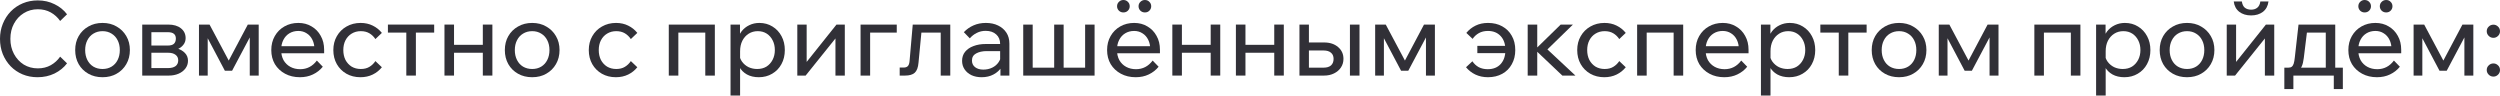 <?xml version="1.0" encoding="UTF-8"?> <svg xmlns="http://www.w3.org/2000/svg" viewBox="0 0 475.996 18.187" fill="none"><path d="M11.452 10.787L12.764 12.059C12.151 12.868 11.354 13.514 10.376 13.997C9.397 14.467 8.32 14.702 7.145 14.702C6.114 14.702 5.162 14.519 4.287 14.154C3.426 13.788 2.675 13.279 2.036 12.627C1.396 11.961 0.894 11.185 0.529 10.297C0.176 9.41 0 8.444 0 7.4C0 6.356 0.183 5.39 0.548 4.503C0.914 3.602 1.416 2.826 2.056 2.173C2.708 1.507 3.472 0.992 4.346 0.626C5.22 0.261 6.173 0.078 7.204 0.078C8.366 0.078 9.429 0.32 10.395 0.803C11.361 1.272 12.151 1.912 12.764 2.721L11.452 3.994C10.982 3.315 10.389 2.773 9.671 2.369C8.953 1.964 8.131 1.762 7.204 1.762C6.212 1.762 5.318 2.01 4.522 2.506C3.739 2.989 3.119 3.654 2.662 4.503C2.206 5.338 1.977 6.304 1.977 7.4C1.977 8.47 2.206 9.429 2.662 10.278C3.119 11.126 3.739 11.798 4.522 12.294C5.318 12.777 6.212 13.018 7.204 13.018C8.131 13.018 8.953 12.816 9.671 12.412C10.389 12.007 10.982 11.465 11.452 10.787Z" fill="#313037"></path><path d="M19.523 14.702C18.505 14.702 17.604 14.48 16.821 14.036C16.038 13.593 15.425 12.986 14.981 12.216C14.537 11.433 14.316 10.539 14.316 9.534C14.316 8.529 14.537 7.641 14.981 6.871C15.425 6.101 16.038 5.495 16.821 5.051C17.604 4.594 18.505 4.366 19.523 4.366C20.541 4.366 21.435 4.594 22.205 5.051C22.988 5.495 23.601 6.101 24.045 6.871C24.502 7.641 24.73 8.529 24.73 9.534C24.73 10.539 24.502 11.433 24.045 12.216C23.601 12.986 22.988 13.593 22.205 14.036C21.435 14.48 20.541 14.702 19.523 14.702ZM19.523 13.136C20.176 13.136 20.75 12.986 21.246 12.686C21.742 12.385 22.127 11.961 22.401 11.413C22.675 10.865 22.812 10.239 22.812 9.534C22.812 8.829 22.675 8.209 22.401 7.674C22.127 7.126 21.742 6.702 21.246 6.402C20.75 6.088 20.176 5.932 19.523 5.932C18.87 5.932 18.29 6.088 17.781 6.402C17.285 6.702 16.9 7.126 16.626 7.674C16.352 8.209 16.215 8.829 16.215 9.534C16.215 10.239 16.352 10.865 16.626 11.413C16.9 11.961 17.285 12.385 17.781 12.686C18.29 12.986 18.87 13.136 19.523 13.136Z" fill="#313037"></path><path d="M27.081 14.389V4.679H32.034C33.052 4.679 33.855 4.914 34.442 5.384C35.042 5.853 35.343 6.48 35.343 7.263C35.343 7.759 35.193 8.19 34.892 8.555C34.605 8.92 34.214 9.201 33.718 9.397L33.698 9.221C34.312 9.39 34.814 9.677 35.206 10.082C35.597 10.487 35.793 10.982 35.793 11.57C35.793 12.118 35.63 12.607 35.303 13.038C34.977 13.469 34.54 13.802 33.992 14.036C33.444 14.271 32.83 14.389 32.152 14.389H27.081ZM28.824 13.958L27.806 12.96H32.015C32.615 12.96 33.085 12.836 33.424 12.588C33.763 12.327 33.933 11.961 33.933 11.491C33.933 11.035 33.763 10.682 33.424 10.434C33.085 10.173 32.615 10.043 32.015 10.043H28.021V8.672H31.917C32.491 8.672 32.896 8.555 33.13 8.32C33.365 8.085 33.483 7.759 33.483 7.341C33.483 6.937 33.359 6.636 33.111 6.441C32.876 6.232 32.478 6.127 31.917 6.127H27.786L28.824 5.09V13.958Z" fill="#313037"></path><path d="M37.883 14.389V4.679H39.899L43.717 11.844H43.384L47.182 4.679H49.257V14.389H47.554V5.305L48.396 5.54L44.187 13.469H42.816L38.627 5.54L39.547 5.325V14.389H37.883Z" fill="#313037"></path><path d="M60.325 11.531L61.46 12.705C60.951 13.332 60.325 13.821 59.581 14.173C58.85 14.526 58.022 14.702 57.095 14.702C56.038 14.702 55.098 14.48 54.276 14.036C53.454 13.593 52.808 12.986 52.338 12.216C51.881 11.433 51.653 10.539 51.653 9.534C51.653 8.529 51.875 7.641 52.318 6.871C52.762 6.088 53.375 5.475 54.159 5.031C54.942 4.587 55.823 4.366 56.801 4.366C57.754 4.366 58.596 4.587 59.327 5.031C60.071 5.462 60.652 6.062 61.069 6.832C61.5 7.589 61.715 8.47 61.715 9.475V9.593H59.875V9.416C59.875 8.712 59.744 8.098 59.483 7.576C59.222 7.041 58.857 6.63 58.387 6.343C57.93 6.043 57.402 5.893 56.801 5.893C56.162 5.893 55.594 6.043 55.098 6.343C54.602 6.643 54.217 7.067 53.943 7.615C53.669 8.15 53.532 8.783 53.532 9.514C53.532 10.245 53.682 10.891 53.982 11.452C54.296 12 54.726 12.425 55.274 12.725C55.823 13.025 56.449 13.175 57.154 13.175C58.446 13.175 59.503 12.627 60.325 11.531ZM61.715 10.141H53.004V8.79H61.402L61.715 9.475V10.141Z" fill="#313037"></path><path d="M71.474 11.629L72.708 12.803C72.238 13.39 71.657 13.854 70.965 14.193C70.274 14.532 69.49 14.702 68.616 14.702C67.624 14.702 66.737 14.48 65.954 14.036C65.184 13.593 64.577 12.986 64.133 12.216C63.689 11.433 63.467 10.539 63.467 9.534C63.467 8.542 63.689 7.661 64.133 6.891C64.577 6.108 65.19 5.495 65.973 5.051C66.769 4.594 67.663 4.366 68.655 4.366C69.517 4.366 70.287 4.535 70.965 4.875C71.657 5.214 72.238 5.677 72.708 6.265L71.474 7.439C71.174 6.982 70.796 6.617 70.339 6.343C69.882 6.069 69.334 5.932 68.694 5.932C68.042 5.932 67.461 6.088 66.952 6.402C66.456 6.702 66.065 7.126 65.777 7.674C65.503 8.209 65.366 8.829 65.366 9.534C65.366 10.239 65.503 10.865 65.777 11.413C66.065 11.948 66.456 12.372 66.952 12.686C67.461 12.986 68.042 13.136 68.694 13.136C69.347 13.136 69.895 12.999 70.339 12.725C70.796 12.451 71.174 12.085 71.474 11.629Z" fill="#313037"></path><path d="M77.362 14.389V5.247H79.183V14.389H77.362ZM73.858 6.206V4.679H82.667V6.206H73.858Z" fill="#313037"></path><path d="M91.928 14.389V4.679H93.749V14.389H91.928ZM84.626 14.389V4.679H86.447V14.389H84.626ZM85.507 10.043V8.535H92.946V10.043H85.507Z" fill="#313037"></path><path d="M101.328 14.702C100.31 14.702 99.41 14.48 98.626 14.036C97.843 13.593 97.23 12.986 96.786 12.216C96.342 11.433 96.121 10.539 96.121 9.534C96.121 8.529 96.342 7.641 96.786 6.871C97.23 6.101 97.843 5.495 98.626 5.051C99.41 4.594 100.31 4.366 101.328 4.366C102.346 4.366 103.24 4.594 104.01 5.051C104.793 5.495 105.407 6.101 105.85 6.871C106.307 7.641 106.535 8.529 106.535 9.534C106.535 10.539 106.307 11.433 105.85 12.216C105.407 12.986 104.793 13.593 104.01 14.036C103.24 14.48 102.346 14.702 101.328 14.702ZM101.328 13.136C101.981 13.136 102.555 12.986 103.051 12.686C103.547 12.385 103.932 11.961 104.206 11.413C104.48 10.865 104.617 10.239 104.617 9.534C104.617 8.829 104.48 8.209 104.206 7.674C103.932 7.126 103.547 6.702 103.051 6.402C102.555 6.088 101.981 5.932 101.328 5.932C100.675 5.932 100.095 6.088 99.586 6.402C99.09 6.702 98.705 7.126 98.431 7.674C98.157 8.209 98.02 8.829 98.02 9.534C98.02 10.239 98.157 10.865 98.431 11.413C98.705 11.961 99.09 12.385 99.586 12.686C100.095 12.986 100.675 13.136 101.328 13.136Z" fill="#313037"></path><path d="M120.11 11.629L121.343 12.803C120.874 13.39 120.293 13.854 119.601 14.193C118.909 14.532 118.126 14.702 117.252 14.702C116.26 14.702 115.373 14.48 114.589 14.036C113.819 13.593 113.213 12.986 112.769 12.216C112.325 11.433 112.103 10.539 112.103 9.534C112.103 8.542 112.325 7.661 112.769 6.891C113.213 6.108 113.826 5.495 114.609 5.051C115.405 4.594 116.299 4.366 117.291 4.366C118.152 4.366 118.922 4.535 119.601 4.875C120.293 5.214 120.874 5.677 121.343 6.265L120.11 7.439C119.81 6.982 119.431 6.617 118.975 6.343C118.518 6.069 117.97 5.932 117.33 5.932C116.678 5.932 116.097 6.088 115.588 6.402C115.092 6.702 114.7 7.126 114.413 7.674C114.139 8.209 114.002 8.829 114.002 9.534C114.002 10.239 114.139 10.865 114.413 11.413C114.7 11.948 115.092 12.372 115.588 12.686C116.097 12.986 116.678 13.136 117.33 13.136C117.983 13.136 118.531 12.999 118.975 12.725C119.431 12.451 119.81 12.085 120.11 11.629Z" fill="#313037"></path><path d="M127.335 14.389V4.679H136.106V14.389H134.285V5.012L135.577 6.206H127.707L129.156 5.012V14.389H127.335Z" fill="#313037"></path><path d="M140.913 18.187H139.093V4.679H140.894V7.654H140.483C140.587 7.015 140.828 6.447 141.207 5.951C141.598 5.455 142.081 5.07 142.656 4.796C143.243 4.509 143.882 4.366 144.574 4.366C145.514 4.366 146.349 4.594 147.08 5.051C147.811 5.495 148.385 6.108 148.803 6.891C149.22 7.661 149.429 8.542 149.429 9.534C149.429 10.539 149.214 11.433 148.783 12.216C148.366 12.986 147.778 13.593 147.021 14.036C146.277 14.48 145.429 14.702 144.476 14.702C143.602 14.702 142.845 14.526 142.205 14.173C141.566 13.808 141.083 13.319 140.757 12.705C140.43 12.079 140.3 11.381 140.365 10.611L140.737 10.239C140.789 10.8 140.972 11.302 141.285 11.746C141.612 12.19 142.023 12.536 142.519 12.784C143.028 13.018 143.576 13.136 144.163 13.136C144.842 13.136 145.429 12.986 145.925 12.686C146.421 12.372 146.812 11.942 147.1 11.394C147.387 10.845 147.53 10.226 147.53 9.534C147.53 8.842 147.393 8.229 147.119 7.694C146.845 7.145 146.467 6.715 145.984 6.402C145.501 6.088 144.933 5.932 144.281 5.932C143.628 5.932 143.047 6.095 142.538 6.421C142.042 6.734 141.644 7.178 141.344 7.752C141.057 8.327 140.913 8.992 140.913 9.749V18.187Z" fill="#313037"></path><path d="M151.806 14.389V4.679H153.587V12L153.45 11.961L159.265 4.679H160.85V14.389H159.069V7.067L159.225 7.126L153.392 14.389H151.806Z" fill="#313037"></path><path d="M163.85 14.389V4.679H170.741V6.206H164.203L165.671 5.051V14.389H163.85Z" fill="#313037"></path><path d="M171.299 14.389V12.862H172.043C172.409 12.862 172.676 12.77 172.846 12.588C173.028 12.405 173.139 12.085 173.179 11.629L173.785 4.679H180.931V14.389H179.11V5.012L180.402 6.206H174.138L175.547 5.012L174.882 11.942C174.803 12.855 174.562 13.495 174.157 13.86C173.753 14.213 173.146 14.389 172.337 14.389H171.299Z" fill="#313037"></path><path d="M192.186 14.389H190.482V12.47L190.424 12V8.379C190.424 7.609 190.176 7.002 189.68 6.558C189.184 6.101 188.512 5.873 187.663 5.873C187.05 5.873 186.489 6.004 185.98 6.265C185.471 6.512 185.027 6.858 184.649 7.302L183.513 6.127C184.048 5.566 184.662 5.136 185.353 4.835C186.058 4.522 186.841 4.366 187.703 4.366C188.59 4.366 189.367 4.529 190.032 4.855C190.711 5.181 191.239 5.638 191.618 6.225C191.996 6.8 192.186 7.498 192.186 8.32V14.389ZM186.9 14.702C186.169 14.702 185.523 14.572 184.962 14.311C184.401 14.036 183.963 13.664 183.65 13.195C183.337 12.725 183.18 12.19 183.18 11.589C183.18 10.911 183.37 10.336 183.748 9.867C184.14 9.384 184.675 9.018 185.353 8.77C186.032 8.509 186.809 8.379 187.683 8.379H190.639V9.73H187.879C187.057 9.73 186.378 9.88 185.843 10.18C185.321 10.467 185.06 10.917 185.06 11.531C185.06 12.053 185.255 12.47 185.647 12.784C186.052 13.097 186.574 13.253 187.213 13.253C187.84 13.253 188.407 13.129 188.916 12.881C189.425 12.633 189.83 12.288 190.13 11.844C190.443 11.387 190.62 10.865 190.659 10.278L191.305 10.63C191.305 11.413 191.115 12.111 190.737 12.725C190.359 13.338 189.836 13.821 189.171 14.173C188.518 14.526 187.761 14.702 186.9 14.702Z" fill="#313037"></path><path d="M194.821 14.389V4.679H196.622V13.978L196.152 12.881H201.223L200.714 13.978V4.679H202.515V13.978L202.143 12.881H207.252L206.606 13.978V4.679H208.407V14.389H194.821Z" fill="#313037"></path><path d="M219.462 11.531L220.597 12.705C220.088 13.332 219.462 13.821 218.718 14.173C217.987 14.526 217.158 14.702 216.232 14.702C215.174 14.702 214.235 14.48 213.412 14.036C212.591 13.593 211.944 12.986 211.475 12.216C211.018 11.433 210.789 10.539 210.789 9.534C210.789 8.529 211.011 7.641 211.455 6.871C211.899 6.088 212.512 5.475 213.295 5.031C214.078 4.587 214.959 4.366 215.938 4.366C216.891 4.366 217.732 4.587 218.463 5.031C219.207 5.462 219.788 6.062 220.206 6.832C220.636 7.589 220.852 8.47 220.852 9.475V9.593H219.011V9.416C219.011 8.712 218.881 8.098 218.62 7.576C218.359 7.041 217.993 6.63 217.524 6.343C217.067 6.043 216.538 5.893 215.938 5.893C215.298 5.893 214.731 6.043 214.235 6.343C213.739 6.643 213.354 7.067 213.08 7.615C212.806 8.15 212.669 8.783 212.669 9.514C212.669 10.245 212.819 10.891 213.119 11.452C213.432 12 213.863 12.425 214.411 12.725C214.959 13.025 215.586 13.175 216.29 13.175C217.582 13.175 218.639 12.627 219.462 11.531ZM220.852 10.141H212.14V8.79H220.538L220.852 9.475V10.141ZM217.993 2.369C217.654 2.369 217.367 2.258 217.132 2.036C216.897 1.801 216.78 1.52 216.78 1.194C216.78 0.855 216.897 0.574 217.132 0.352C217.367 0.117 217.654 0 217.993 0C218.333 0 218.613 0.117 218.835 0.352C219.07 0.574 219.188 0.855 219.188 1.194C219.188 1.52 219.07 1.801 218.835 2.036C218.613 2.258 218.333 2.369 217.993 2.369ZM213.882 2.369C213.556 2.369 213.275 2.258 213.041 2.036C212.806 1.801 212.688 1.52 212.688 1.194C212.688 0.855 212.806 0.574 213.041 0.352C213.275 0.117 213.556 0 213.882 0C214.235 0 214.522 0.117 214.744 0.352C214.979 0.574 215.096 0.855 215.096 1.194C215.096 1.52 214.979 1.801 214.744 2.036C214.522 2.258 214.235 2.369 213.882 2.369Z" fill="#313037"></path><path d="M230.513 14.389V4.679H232.334V14.389H230.513ZM223.211 14.389V4.679H225.032V14.389H223.211ZM224.092 10.043V8.535H231.531V10.043H224.092Z" fill="#313037"></path><path d="M242.615 14.389V4.679H244.435V14.389H242.615ZM235.313 14.389V4.679H237.133V14.389H235.313ZM236.194 10.043V8.535H243.633V10.043H236.194Z" fill="#313037"></path><path d="M247.414 14.389V4.679H249.215V14.115L248.001 12.881H252.015C252.628 12.881 253.098 12.738 253.425 12.451C253.75 12.151 253.913 11.739 253.913 11.217C253.913 10.708 253.75 10.317 253.425 10.043C253.098 9.756 252.628 9.612 252.015 9.612H248.295V8.085H252.113C253.208 8.085 254.095 8.379 254.775 8.966C255.453 9.54 255.793 10.284 255.793 11.198C255.793 11.824 255.63 12.379 255.303 12.862C254.99 13.332 254.553 13.704 253.993 13.978C253.443 14.252 252.818 14.389 252.113 14.389H247.414ZM257.025 14.389V4.679H258.848V14.389H257.025Z" fill="#313037"></path><path d="M261.828 14.389V4.679H263.845L267.663 11.844H267.33L271.128 4.679H273.203V14.389H271.5V5.305L272.343 5.54L268.133 13.469H266.763L262.573 5.54L263.493 5.325V14.389H261.828Z" fill="#313037"></path><path d="M283.298 14.702C282.425 14.702 281.628 14.532 280.91 14.193C280.205 13.854 279.613 13.39 279.128 12.803L280.343 11.668C280.655 12.138 281.053 12.509 281.538 12.784C282.033 13.045 282.608 13.175 283.26 13.175C284.303 13.175 285.125 12.849 285.725 12.196C286.325 11.531 286.628 10.643 286.628 9.534C286.628 8.398 286.325 7.511 285.725 6.871C285.125 6.219 284.318 5.893 283.298 5.893C282.633 5.893 282.058 6.03 281.575 6.304C281.093 6.578 280.695 6.943 280.383 7.4L279.188 6.265C279.67 5.677 280.258 5.214 280.95 4.875C281.64 4.535 282.43 4.366 283.318 4.366C284.35 4.366 285.25 4.581 286.02 5.012C286.803 5.442 287.41 6.043 287.84 6.813C288.285 7.583 288.505 8.49 288.505 9.534C288.505 10.552 288.285 11.452 287.84 12.235C287.41 13.018 286.803 13.625 286.02 14.056C285.238 14.487 284.33 14.702 283.298 14.702ZM281.283 10.121V8.731H287.585V10.121H281.283Z" fill="#313037"></path><path d="M297.465 14.389L292.16 9.358H292.358L297.153 4.679H299.483L294.275 9.749L293.903 8.731L299.953 14.389H297.465ZM290.87 14.389V4.679H292.69V14.389H290.87Z" fill="#313037"></path><path d="M308.305 11.629L309.54 12.803C309.07 13.39 308.487 13.854 307.797 14.193C307.105 14.532 306.322 14.702 305.447 14.702C304.455 14.702 303.568 14.48 302.785 14.036C302.015 13.593 301.408 12.986 300.965 12.216C300.52 11.433 300.3 10.539 300.3 9.534C300.3 8.542 300.52 7.661 300.965 6.891C301.408 6.108 302.023 5.495 302.805 5.051C303.6 4.594 304.495 4.366 305.487 4.366C306.347 4.366 307.117 4.535 307.797 4.875C308.487 5.214 309.07 5.677 309.54 6.265L308.305 7.439C308.005 6.982 307.627 6.617 307.17 6.343C306.712 6.069 306.165 5.932 305.525 5.932C304.872 5.932 304.293 6.088 303.783 6.402C303.288 6.702 302.895 7.126 302.61 7.674C302.335 8.209 302.198 8.829 302.198 9.534C302.198 10.239 302.335 10.865 302.61 11.413C302.895 11.948 303.288 12.372 303.783 12.686C304.293 12.986 304.872 13.136 305.525 13.136C306.177 13.136 306.727 12.999 307.17 12.725C307.627 12.451 308.005 12.085 308.305 11.629Z" fill="#313037"></path><path d="M311.707 14.389V4.679H320.477V14.389H318.657V5.012L319.95 6.206H312.08L313.527 5.012V14.389H311.707Z" fill="#313037"></path><path d="M331.53 11.531L332.665 12.705C332.157 13.332 331.53 13.821 330.787 14.173C330.055 14.526 329.227 14.702 328.3 14.702C327.242 14.702 326.302 14.48 325.482 14.036C324.66 13.593 324.012 12.986 323.542 12.216C323.087 11.433 322.857 10.539 322.857 9.534C322.857 8.529 323.08 7.641 323.522 6.871C323.967 6.088 324.58 5.475 325.365 5.031C326.147 4.587 327.027 4.366 328.007 4.366C328.96 4.366 329.802 4.587 330.532 5.031C331.275 5.462 331.857 6.062 332.275 6.832C332.705 7.589 332.92 8.47 332.92 9.475V9.593H331.08V9.416C331.08 8.712 330.95 8.098 330.69 7.576C330.427 7.041 330.062 6.63 329.592 6.343C329.135 6.043 328.607 5.893 328.007 5.893C327.367 5.893 326.8 6.043 326.302 6.343C325.807 6.643 325.422 7.067 325.147 7.615C324.875 8.15 324.737 8.783 324.737 9.514C324.737 10.245 324.887 10.891 325.187 11.452C325.5 12 325.932 12.425 326.48 12.725C327.027 13.025 327.655 13.175 328.36 13.175C329.652 13.175 330.707 12.627 331.53 11.531ZM332.92 10.141H324.21V8.79H332.607L332.92 9.475V10.141Z" fill="#313037"></path><path d="M337.1 18.187H335.28V4.679H337.08V7.654H336.67C336.775 7.015 337.015 6.447 337.395 5.951C337.785 5.455 338.267 5.07 338.842 4.796C339.43 4.509 340.07 4.366 340.762 4.366C341.7 4.366 342.537 4.594 343.267 5.051C343.997 5.495 344.572 6.108 344.99 6.891C345.407 7.661 345.617 8.542 345.617 9.534C345.617 10.539 345.4 11.433 344.97 12.216C344.552 12.986 343.965 13.593 343.207 14.036C342.465 14.48 341.615 14.702 340.662 14.702C339.79 14.702 339.032 14.526 338.392 14.173C337.752 13.808 337.27 13.319 336.945 12.705C336.617 12.079 336.487 11.381 336.552 10.611L336.925 10.239C336.977 10.8 337.16 11.302 337.472 11.746C337.8 12.19 338.21 12.536 338.705 12.784C339.215 13.018 339.762 13.136 340.35 13.136C341.03 13.136 341.615 12.986 342.112 12.686C342.607 12.372 343 11.942 343.287 11.394C343.575 10.845 343.717 10.226 343.717 9.534C343.717 8.842 343.58 8.229 343.307 7.694C343.032 7.145 342.655 6.715 342.17 6.402C341.687 6.088 341.12 5.932 340.467 5.932C339.815 5.932 339.235 6.095 338.725 6.421C338.23 6.734 337.832 7.178 337.53 7.752C337.245 8.327 337.1 8.992 337.1 9.749V18.187Z" fill="#313037"></path><path d="M350.097 14.389V5.247H351.917V14.389H350.097ZM346.592 6.206V4.679H355.402V6.206H346.592Z" fill="#313037"></path><path d="M361.58 14.702C360.562 14.702 359.66 14.48 358.877 14.036C358.095 13.593 357.482 12.986 357.037 12.216C356.595 11.433 356.372 10.539 356.372 9.534C356.372 8.529 356.595 7.641 357.037 6.871C357.482 6.101 358.095 5.495 358.877 5.051C359.66 4.594 360.562 4.366 361.58 4.366C362.597 4.366 363.492 4.594 364.262 5.051C365.045 5.495 365.657 6.101 366.102 6.871C366.557 7.641 366.787 8.529 366.787 9.534C366.787 10.539 366.557 11.433 366.102 12.216C365.657 12.986 365.045 13.593 364.262 14.036C363.492 14.48 362.597 14.702 361.58 14.702ZM361.58 13.136C362.232 13.136 362.805 12.986 363.302 12.686C363.797 12.385 364.182 11.961 364.457 11.413C364.73 10.865 364.867 10.239 364.867 9.534C364.867 8.829 364.73 8.209 364.457 7.674C364.182 7.126 363.797 6.702 363.302 6.402C362.805 6.088 362.232 5.932 361.58 5.932C360.927 5.932 360.345 6.088 359.837 6.402C359.34 6.702 358.955 7.126 358.682 7.674C358.407 8.209 358.27 8.829 358.27 9.534C358.27 10.239 358.407 10.865 358.682 11.413C358.955 11.961 359.34 12.385 359.837 12.686C360.345 12.986 360.927 13.136 361.58 13.136Z" fill="#313037"></path><path d="M369.137 14.389V4.679H371.154L374.972 11.844H374.639L378.437 4.679H380.512V14.389H378.809V5.305L379.649 5.54L375.442 13.469H374.069L369.882 5.54L370.802 5.325V14.389H369.137Z" fill="#313037"></path><path d="M387.337 14.389V4.679H396.107V14.389H394.287V5.012L395.579 6.206H387.709L389.159 5.012V14.389H387.337Z" fill="#313037"></path><path d="M400.917 18.187H399.094V4.679H400.897V7.654H400.484C400.589 7.015 400.832 6.447 401.209 5.951C401.602 5.455 402.084 5.07 402.657 4.796C403.244 4.509 403.884 4.366 404.577 4.366C405.517 4.366 406.352 4.594 407.082 5.051C407.814 5.495 408.387 6.108 408.804 6.891C409.222 7.661 409.432 8.542 409.432 9.534C409.432 10.539 409.217 11.433 408.784 12.216C408.367 12.986 407.782 13.593 407.024 14.036C406.279 14.48 405.432 14.702 404.479 14.702C403.604 14.702 402.847 14.526 402.207 14.173C401.569 13.808 401.084 13.319 400.759 12.705C400.432 12.079 400.302 11.381 400.367 10.611L400.739 10.239C400.792 10.8 400.974 11.302 401.287 11.746C401.614 12.19 402.024 12.536 402.522 12.784C403.029 13.018 403.579 13.136 404.164 13.136C404.844 13.136 405.432 12.986 405.927 12.686C406.424 12.372 406.814 11.942 407.102 11.394C407.389 10.845 407.532 10.226 407.532 9.534C407.532 8.842 407.397 8.229 407.122 7.694C406.847 7.145 406.469 6.715 405.987 6.402C405.504 6.088 404.934 5.932 404.282 5.932C403.629 5.932 403.049 6.095 402.539 6.421C402.044 6.734 401.647 7.178 401.347 7.752C401.059 8.327 400.917 8.992 400.917 9.749V18.187Z" fill="#313037"></path><path d="M416.409 14.702C415.392 14.702 414.489 14.48 413.707 14.036C412.924 13.593 412.312 12.986 411.867 12.216C411.424 11.433 411.202 10.539 411.202 9.534C411.202 8.529 411.424 7.641 411.867 6.871C412.312 6.101 412.924 5.495 413.707 5.051C414.489 4.594 415.392 4.366 416.409 4.366C417.427 4.366 418.322 4.594 419.092 5.051C419.874 5.495 420.487 6.101 420.932 6.871C421.387 7.641 421.617 8.529 421.617 9.534C421.617 10.539 421.387 11.433 420.932 12.216C420.487 12.986 419.874 13.593 419.092 14.036C418.322 14.48 417.427 14.702 416.409 14.702ZM416.409 13.136C417.062 13.136 417.637 12.986 418.132 12.686C418.627 12.385 419.012 11.961 419.287 11.413C419.562 10.865 419.697 10.239 419.697 9.534C419.697 8.829 419.562 8.209 419.287 7.674C419.012 7.126 418.627 6.702 418.132 6.402C417.637 6.088 417.062 5.932 416.409 5.932C415.757 5.932 415.177 6.088 414.667 6.402C414.172 6.702 413.787 7.126 413.512 7.674C413.237 8.209 413.099 8.829 413.099 9.534C413.099 10.239 413.237 10.865 413.512 11.413C413.787 11.961 414.172 12.385 414.667 12.686C415.177 12.986 415.757 13.136 416.409 13.136Z" fill="#313037"></path><path d="M423.967 14.389V4.679H425.749V12L425.612 11.961L431.426 4.679H433.011V14.389H431.229V7.067L431.386 7.126L425.554 14.389H423.967ZM428.606 2.937C427.706 2.937 426.956 2.708 426.357 2.251C425.754 1.781 425.404 1.122 425.299 0.274H426.844C426.924 0.822 427.111 1.22 427.411 1.468C427.726 1.716 428.124 1.84 428.606 1.84C429.089 1.84 429.481 1.716 429.781 1.468C430.094 1.22 430.291 0.822 430.369 0.274H431.916C431.811 1.122 431.459 1.781 430.859 2.251C430.259 2.708 429.506 2.937 428.606 2.937Z" fill="#313037"></path><path d="M435.366 13.723V12.881H435.719C435.991 12.881 436.201 12.823 436.344 12.705C436.501 12.588 436.624 12.392 436.716 12.118C436.806 11.831 436.879 11.433 436.931 10.924L437.636 4.679H444.626V13.488H442.824V5.012L444.096 6.206H437.929L439.379 5.012L438.634 11.061C438.556 11.726 438.426 12.255 438.244 12.647C438.074 13.025 437.819 13.299 437.479 13.469C437.141 13.638 436.676 13.723 436.089 13.723H435.366ZM434.934 16.953V12.881H446.074V16.953H444.351V13.234L445.486 14.389H435.971L436.656 13.234V16.953H434.934Z" fill="#313037"></path><path d="M455.796 11.531L456.931 12.705C456.424 13.332 455.796 13.821 455.051 14.173C454.321 14.526 453.494 14.702 452.566 14.702C451.509 14.702 450.569 14.48 449.746 14.036C448.924 13.593 448.279 12.986 447.809 12.216C447.351 11.433 447.124 10.539 447.124 9.534C447.124 8.529 447.346 7.641 447.789 6.871C448.234 6.088 448.846 5.475 449.629 5.031C450.414 4.587 451.294 4.366 452.271 4.366C453.226 4.366 454.066 4.587 454.799 5.031C455.541 5.462 456.121 6.062 456.541 6.832C456.971 7.589 457.186 8.47 457.186 9.475V9.593H455.346V9.416C455.346 8.712 455.216 8.098 454.954 7.576C454.694 7.041 454.329 6.63 453.859 6.343C453.401 6.043 452.874 5.893 452.271 5.893C451.634 5.893 451.066 6.043 450.569 6.343C450.074 6.643 449.689 7.067 449.414 7.615C449.141 8.15 449.004 8.783 449.004 9.514C449.004 10.245 449.154 10.891 449.454 11.452C449.766 12 450.196 12.425 450.746 12.725C451.294 13.025 451.919 13.175 452.624 13.175C453.916 13.175 454.974 12.627 455.796 11.531ZM457.186 10.141H448.474V8.79H456.874L457.186 9.475V10.141ZM454.329 2.369C453.989 2.369 453.701 2.258 453.466 2.036C453.231 1.801 453.114 1.52 453.114 1.194C453.114 0.855 453.231 0.574 453.466 0.352C453.701 0.117 453.989 0 454.329 0C454.666 0 454.949 0.117 455.169 0.352C455.404 0.574 455.521 0.855 455.521 1.194C455.521 1.52 455.404 1.801 455.169 2.036C454.949 2.258 454.666 2.369 454.329 2.369ZM450.216 2.369C449.891 2.369 449.609 2.258 449.374 2.036C449.141 1.801 449.024 1.52 449.024 1.194C449.024 0.855 449.141 0.574 449.374 0.352C449.609 0.117 449.891 0 450.216 0C450.569 0 450.856 0.117 451.079 0.352C451.314 0.574 451.431 0.855 451.431 1.194C451.431 1.52 451.314 1.801 451.079 2.036C450.856 2.258 450.569 2.369 450.216 2.369Z" fill="#313037"></path><path d="M459.546 14.389V4.679H461.561L465.379 11.844H465.046L468.844 4.679H470.919V14.389H469.216V5.305L470.059 5.54L465.849 13.469H464.479L460.289 5.54L461.209 5.325V14.389H459.546Z" fill="#313037"></path><path d="M475.996 13.332C475.996 13.671 475.874 13.965 475.626 14.213C475.376 14.461 475.084 14.585 474.744 14.585C474.391 14.585 474.091 14.461 473.844 14.213C473.596 13.965 473.471 13.671 473.471 13.332C473.471 12.979 473.596 12.686 473.844 12.451C474.091 12.203 474.391 12.079 474.744 12.079C475.084 12.079 475.376 12.203 475.626 12.451C475.874 12.686 475.996 12.979 475.996 13.332ZM475.996 5.951C475.996 6.291 475.874 6.584 475.626 6.832C475.376 7.08 475.084 7.204 474.744 7.204C474.391 7.204 474.091 7.08 473.844 6.832C473.596 6.584 473.471 6.291 473.471 5.951C473.471 5.599 473.596 5.305 473.844 5.07C474.091 4.822 474.391 4.698 474.744 4.698C475.084 4.698 475.376 4.822 475.626 5.07C475.874 5.305 475.996 5.599 475.996 5.951Z" fill="#313037"></path></svg> 